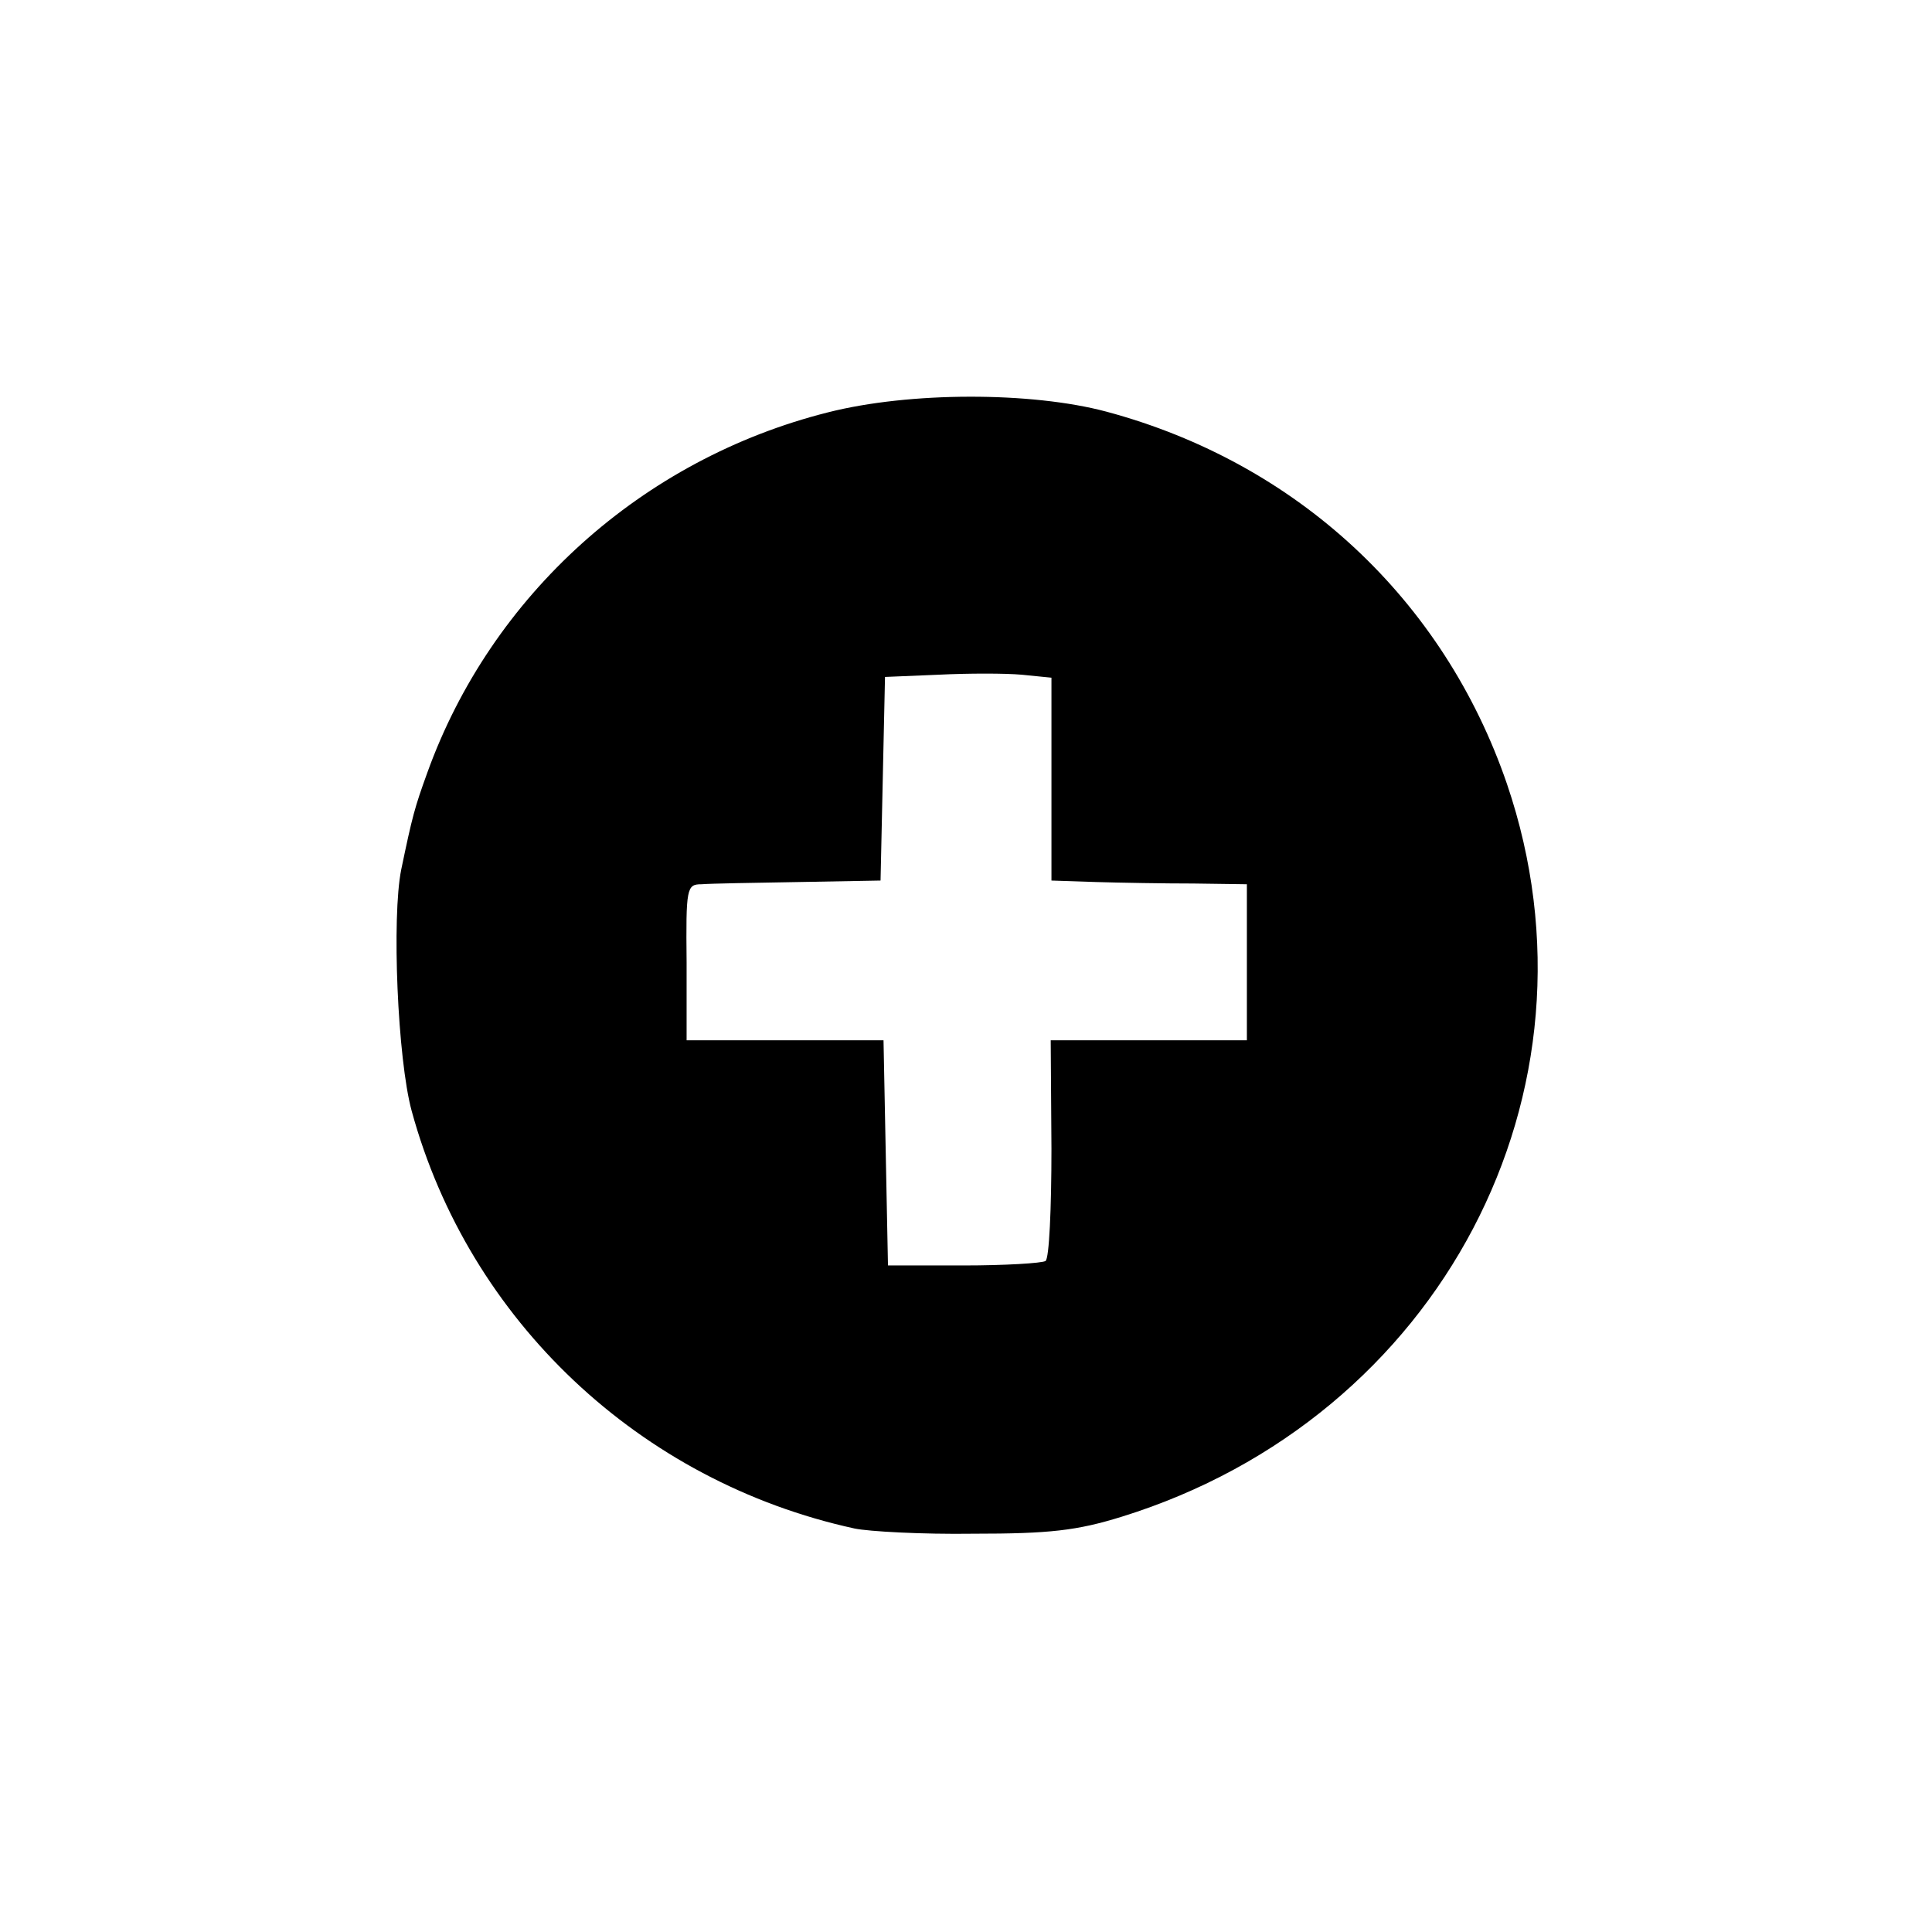 <?xml version="1.0" standalone="no"?>
<!DOCTYPE svg PUBLIC "-//W3C//DTD SVG 20010904//EN"
 "http://www.w3.org/TR/2001/REC-SVG-20010904/DTD/svg10.dtd">
<svg version="1.0" xmlns="http://www.w3.org/2000/svg"
 width="260pt" height="260pt" viewBox="0 0 260 260"
 preserveAspectRatio="xMidYMid meet">
<g transform="translate(0,260) scale(0.1,-0.1)"
fill="#000000" stroke="none">
<path d="M1114 2045 c-250 -63 -453 -246 -539 -485 -17 -47 -20 -58 -35 -130
-13 -64 -5 -255 14 -325 77 -282 307 -499 596 -562 19 -4 91 -8 160 -7 102 0
139 4 200 23 428 133 659 572 518 986 -85 248 -282 432 -539 501 -101 27 -265
27 -375 -1z m301 -493 l0 -137 60 -2 c33 -1 92 -2 131 -2 l72 -1 0 -105 0
-105 -132 0 -132 0 1 -146 c0 -80 -3 -148 -8 -151 -5 -3 -55 -6 -110 -6 l-102
0 -3 151 -3 152 -132 0 -133 0 0 105 c-1 100 0 105 20 105 12 1 71 2 131 3
l110 2 3 137 3 137 72 3 c40 2 90 2 112 0 l40 -4 0 -136z"/>
</g>
</svg>
